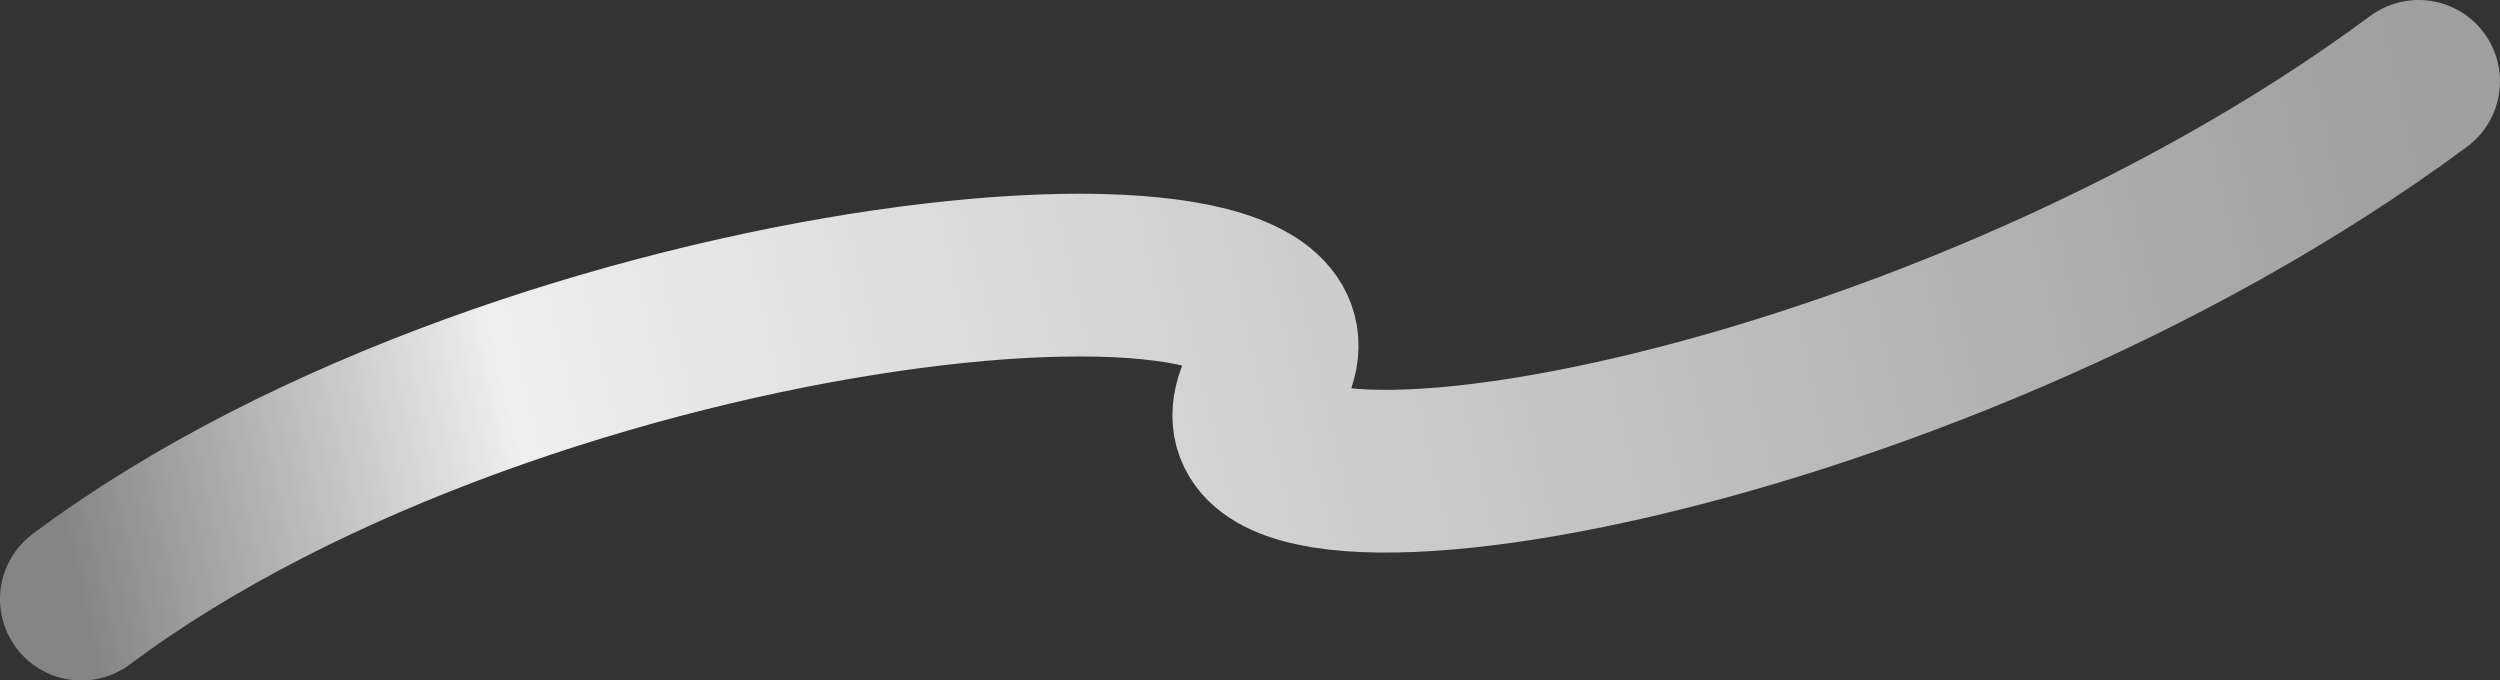 <svg fill="none" height="92" width="338" xmlns="http://www.w3.org/2000/svg"><rect width="100%" height="100%" fill="#333333" stroke="none"/><linearGradient id="a" gradientUnits="userSpaceOnUse" x1="8.342" x2="322.293" y1="72.079" y2="-.803"><stop offset="0" stop-color="#fff" stop-opacity=".4"/><stop offset=".195" stop-color="#fff" stop-opacity=".92"/><stop offset="1" stop-color="#fff" stop-opacity=".53"/></linearGradient><path d="M11 81c60.947-45.537 176.102-55.788 160.178-29.743C155.057 77.625 259.301 61.146 327 11" stroke="url(#a)" stroke-linecap="round" stroke-width="22"/></svg>
